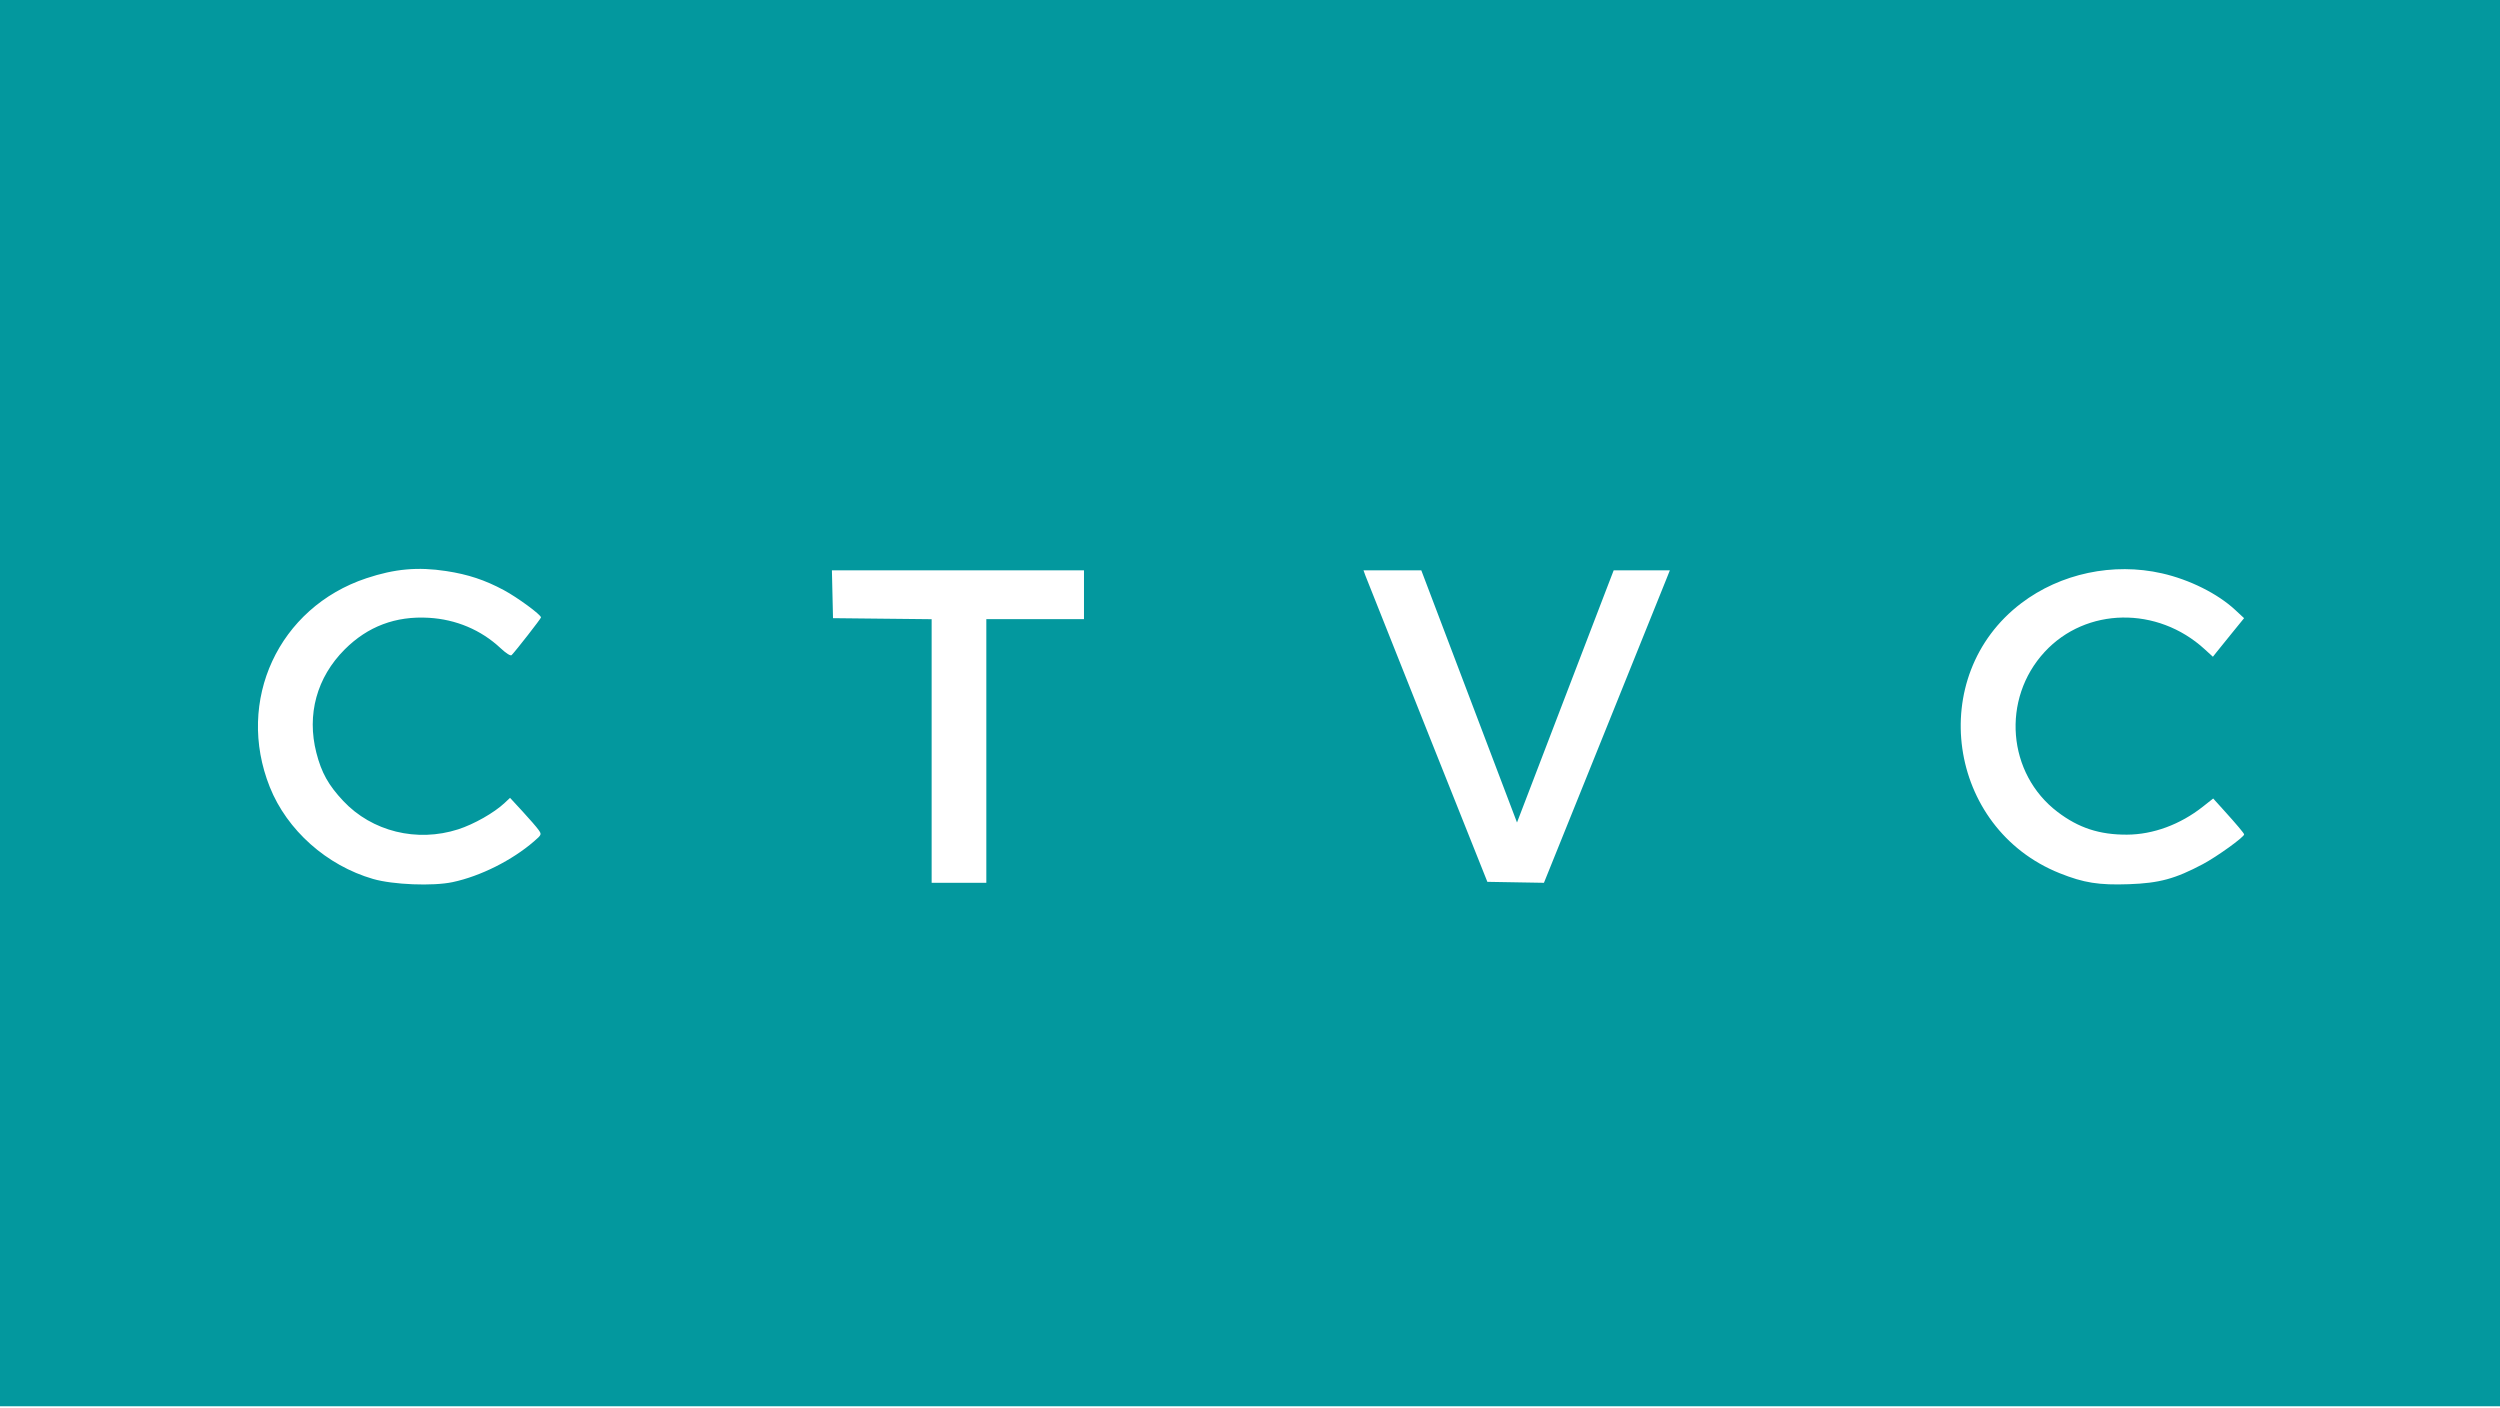 <svg xmlns="http://www.w3.org/2000/svg" fill="none" viewBox="0 0 600 338" height="338" width="600">
<g clip-path="url(#clip0_2004_410)">
<path fill="#03989E" d="M0 168.75V337.5H300H600V168.75V0H300H0V168.75ZM107.109 137.057C112.323 137.853 116.373 139.194 120.915 141.629C124.188 143.383 129.838 147.531 129.842 148.183C129.844 148.444 123.836 156.15 122.792 157.227C122.542 157.484 121.47 156.812 120.126 155.553C115.447 151.177 109.468 148.65 102.891 148.269C94.96 147.81 88.263 150.332 82.734 155.859C76.031 162.56 73.581 171.488 75.927 180.663C77.15 185.445 78.825 188.444 82.386 192.235C89.276 199.566 100.055 202.227 109.959 199.041C113.737 197.825 118.585 195.075 121.088 192.725L122.41 191.484L125.438 194.766C127.103 196.57 128.82 198.553 129.254 199.171C130.026 200.271 130.004 200.328 128.186 201.904C122.908 206.479 115.303 210.293 108.631 211.71C103.894 212.717 94.334 212.338 89.55 210.953C78.413 207.732 68.879 199.245 64.744 188.871C56.489 168.163 66.851 145.789 87.946 138.774C94.765 136.507 100.272 136.013 107.109 137.057ZM518.88 137.604C525.499 139.11 532.219 142.462 536.415 146.35L538.582 148.359L535.721 151.875C534.15 153.809 532.466 155.893 531.979 156.507L531.098 157.622L529.102 155.799C517.77 145.434 500.655 145.721 490.732 156.444C480.285 167.734 481.729 185.686 493.83 194.874C498.881 198.71 503.876 200.344 510.469 200.317C516.746 200.292 523.26 197.889 528.69 193.596L531.165 191.64L533.64 194.374C536.771 197.835 538.594 200 538.594 200.259C538.594 200.895 532.05 205.608 528.697 207.386C522.034 210.923 518.246 211.952 510.938 212.209C503.719 212.463 500.111 211.89 494.31 209.567C467.295 198.749 462.113 162.208 485.119 144.76C494.531 137.62 507.172 134.941 518.88 137.604ZM260.156 142.734V148.594H248.438H236.719V180.234V211.875H230.156H223.594V180.242V148.609L211.758 148.485L199.922 148.359L199.79 142.617L199.658 136.875H229.907H260.156V142.734ZM352.595 167.137L364.08 197.4L373.833 171.942C379.196 157.94 384.42 144.322 385.436 141.68L387.285 136.875H394.024H400.766L399.952 138.924C399.506 140.051 392.707 156.926 384.844 176.423L370.547 211.873L363.757 211.757L356.968 211.641L342.572 175.547C334.653 155.695 327.963 138.873 327.705 138.164L327.236 136.875H334.173H341.11L352.595 167.137Z" clip-rule="evenodd" fill-rule="evenodd"></path>
</g>
<defs>
<clipPath id="clip0_2004_410">
<rect fill="white" height="337.5" width="600"></rect>
</clipPath>
</defs>
</svg>
